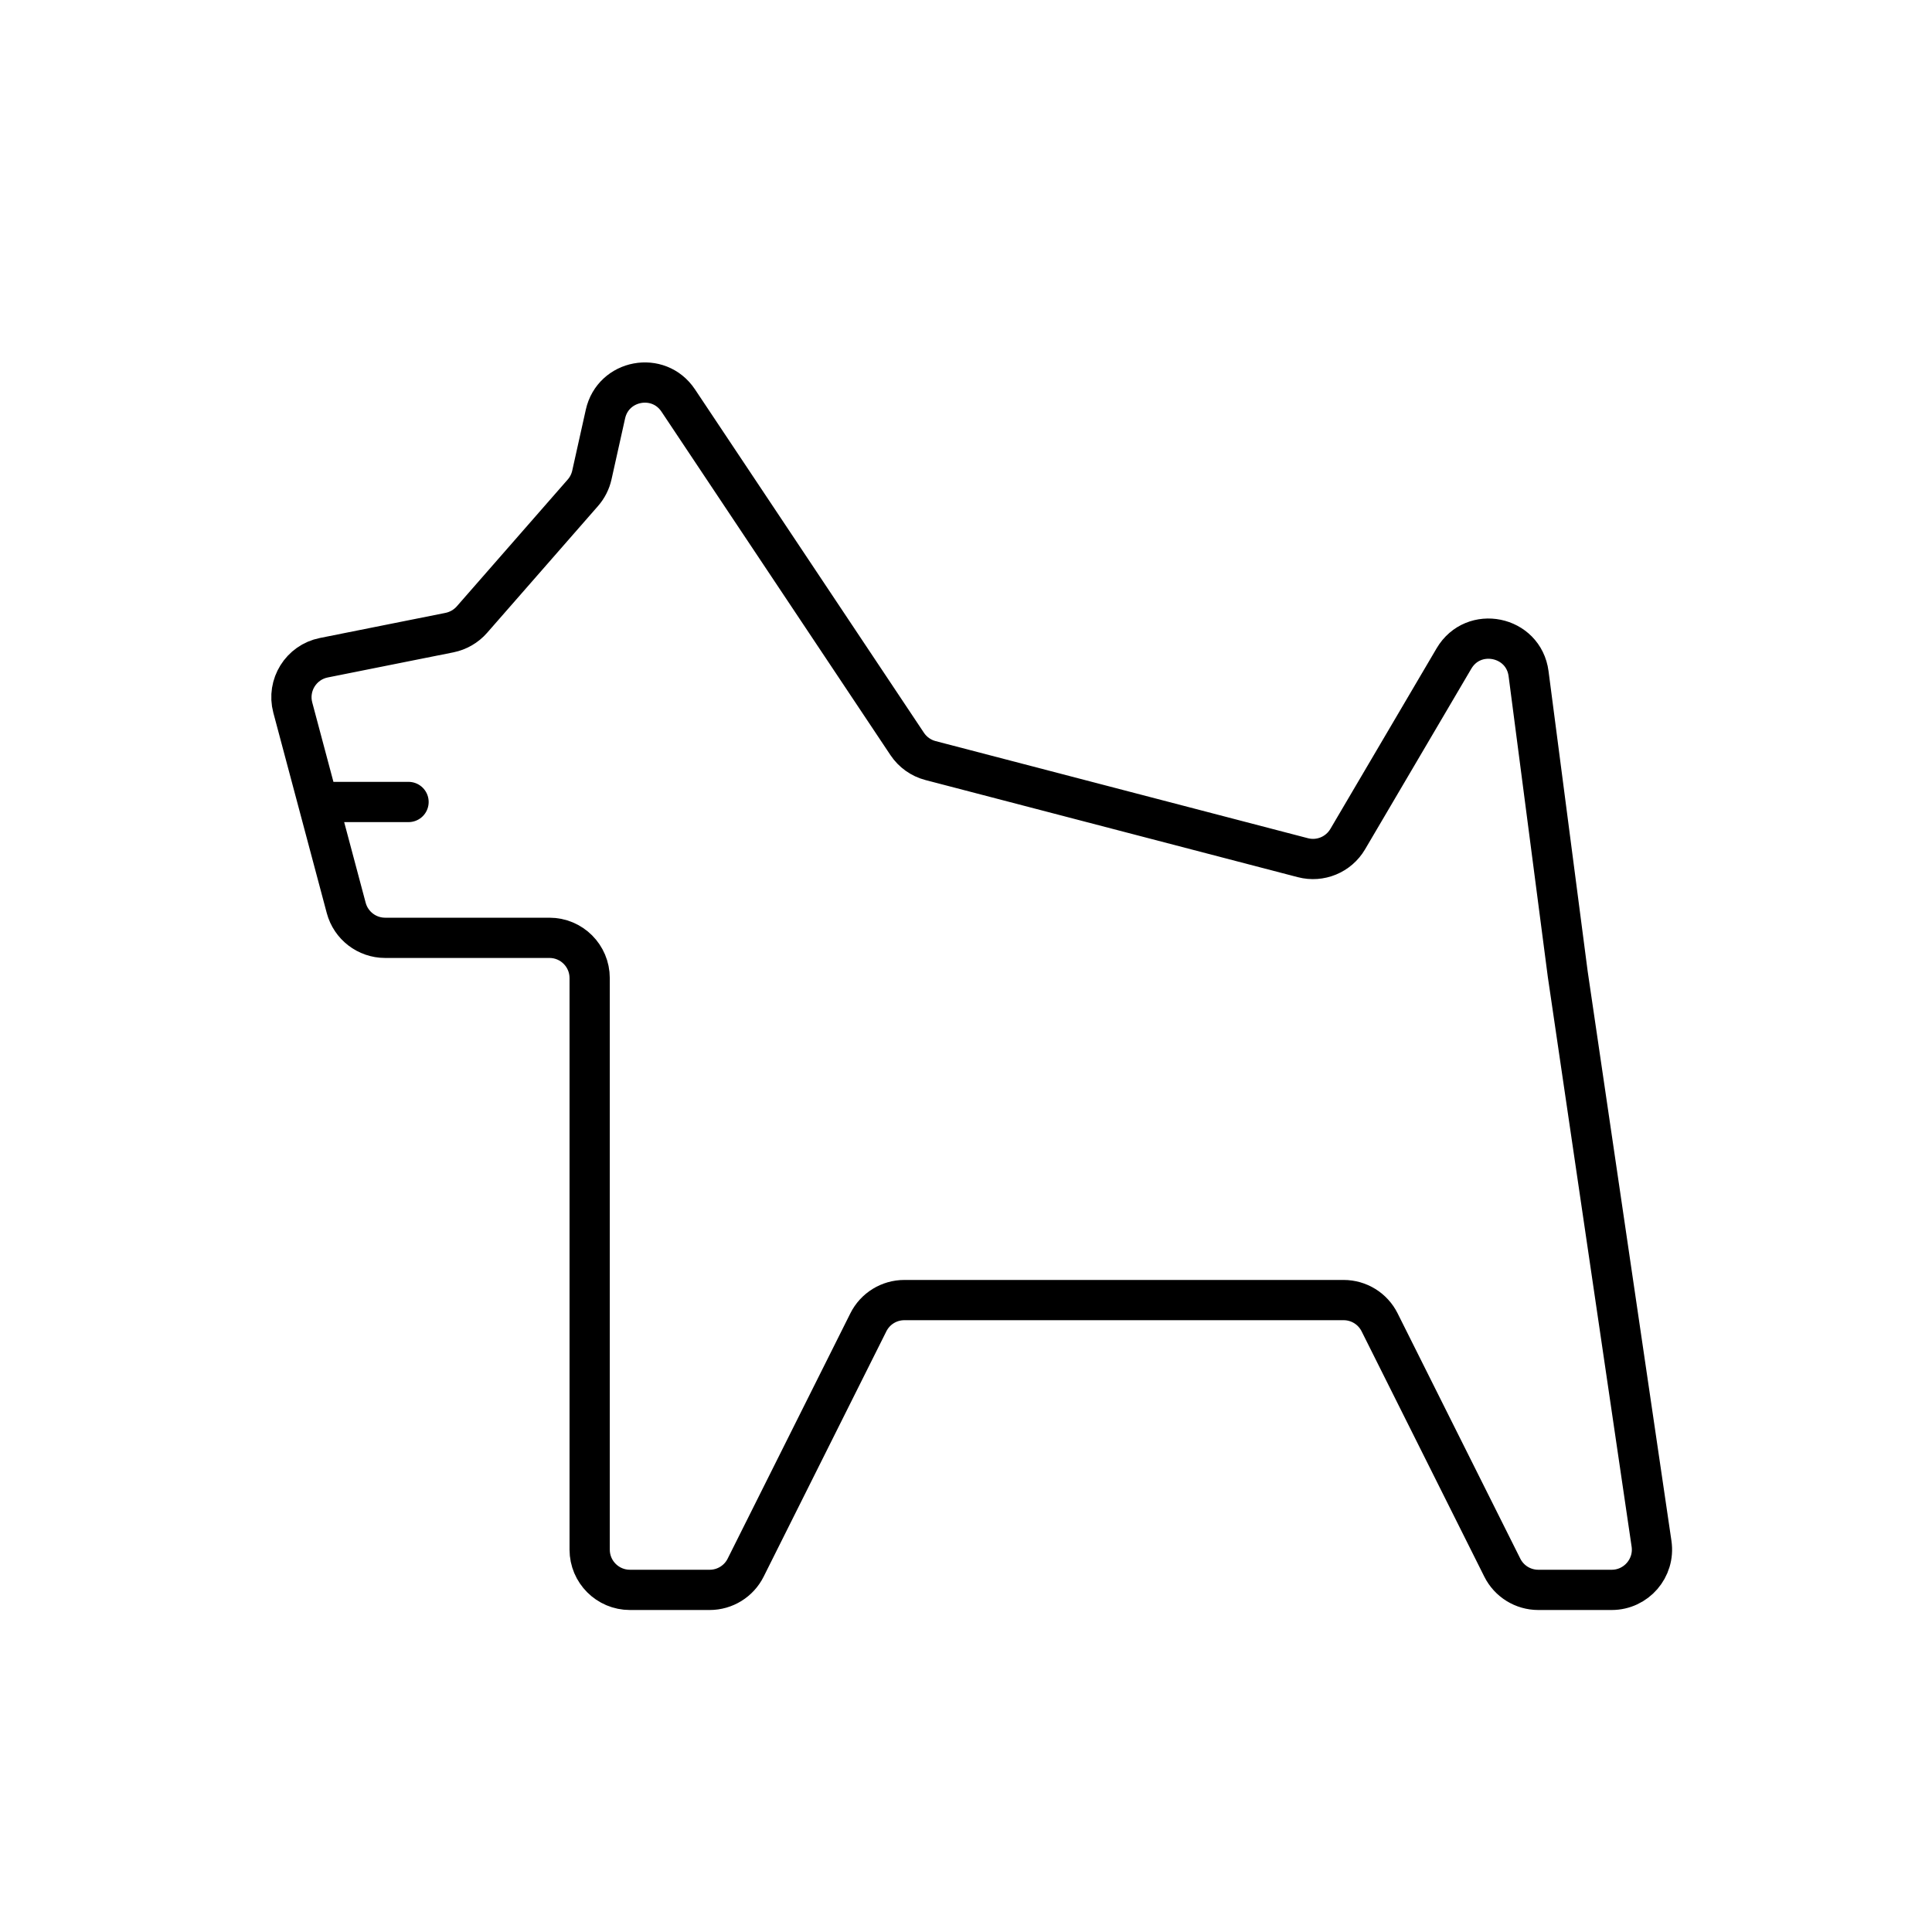 <svg width="48" height="48" viewBox="0 0 48 48" fill="none" xmlns="http://www.w3.org/2000/svg">
<path d="M7.9 19.925L7.274 17.579C7.126 17.022 7.479 16.454 8.045 16.341L11.167 15.717C11.383 15.673 11.579 15.56 11.724 15.395L14.482 12.242C14.592 12.116 14.669 11.964 14.705 11.801L15.042 10.288C15.233 9.428 16.361 9.217 16.85 9.95L22.539 18.483C22.675 18.687 22.881 18.834 23.118 18.896L32.369 21.309C32.801 21.422 33.256 21.234 33.483 20.849L36.123 16.361C36.606 15.54 37.854 15.794 37.977 16.738L38.95 24.2L41.032 38.355C41.12 38.958 40.652 39.5 40.042 39.5H38.218C37.839 39.5 37.493 39.286 37.324 38.947L34.276 32.853C34.107 32.514 33.761 32.3 33.382 32.3H22.468C22.089 32.3 21.743 32.514 21.574 32.853L18.526 38.947C18.357 39.286 18.011 39.5 17.632 39.5H15.65C15.098 39.5 14.65 39.052 14.65 38.5V24.3C14.65 23.748 14.203 23.3 13.65 23.3C12.761 23.3 11.753 23.3 11.5 23.3H9.568C9.115 23.3 8.719 22.995 8.602 22.558L7.9 19.925ZM7.9 19.925H10.15" stroke="black" stroke-linecap="round" stroke-linejoin="round"/>
</svg>
